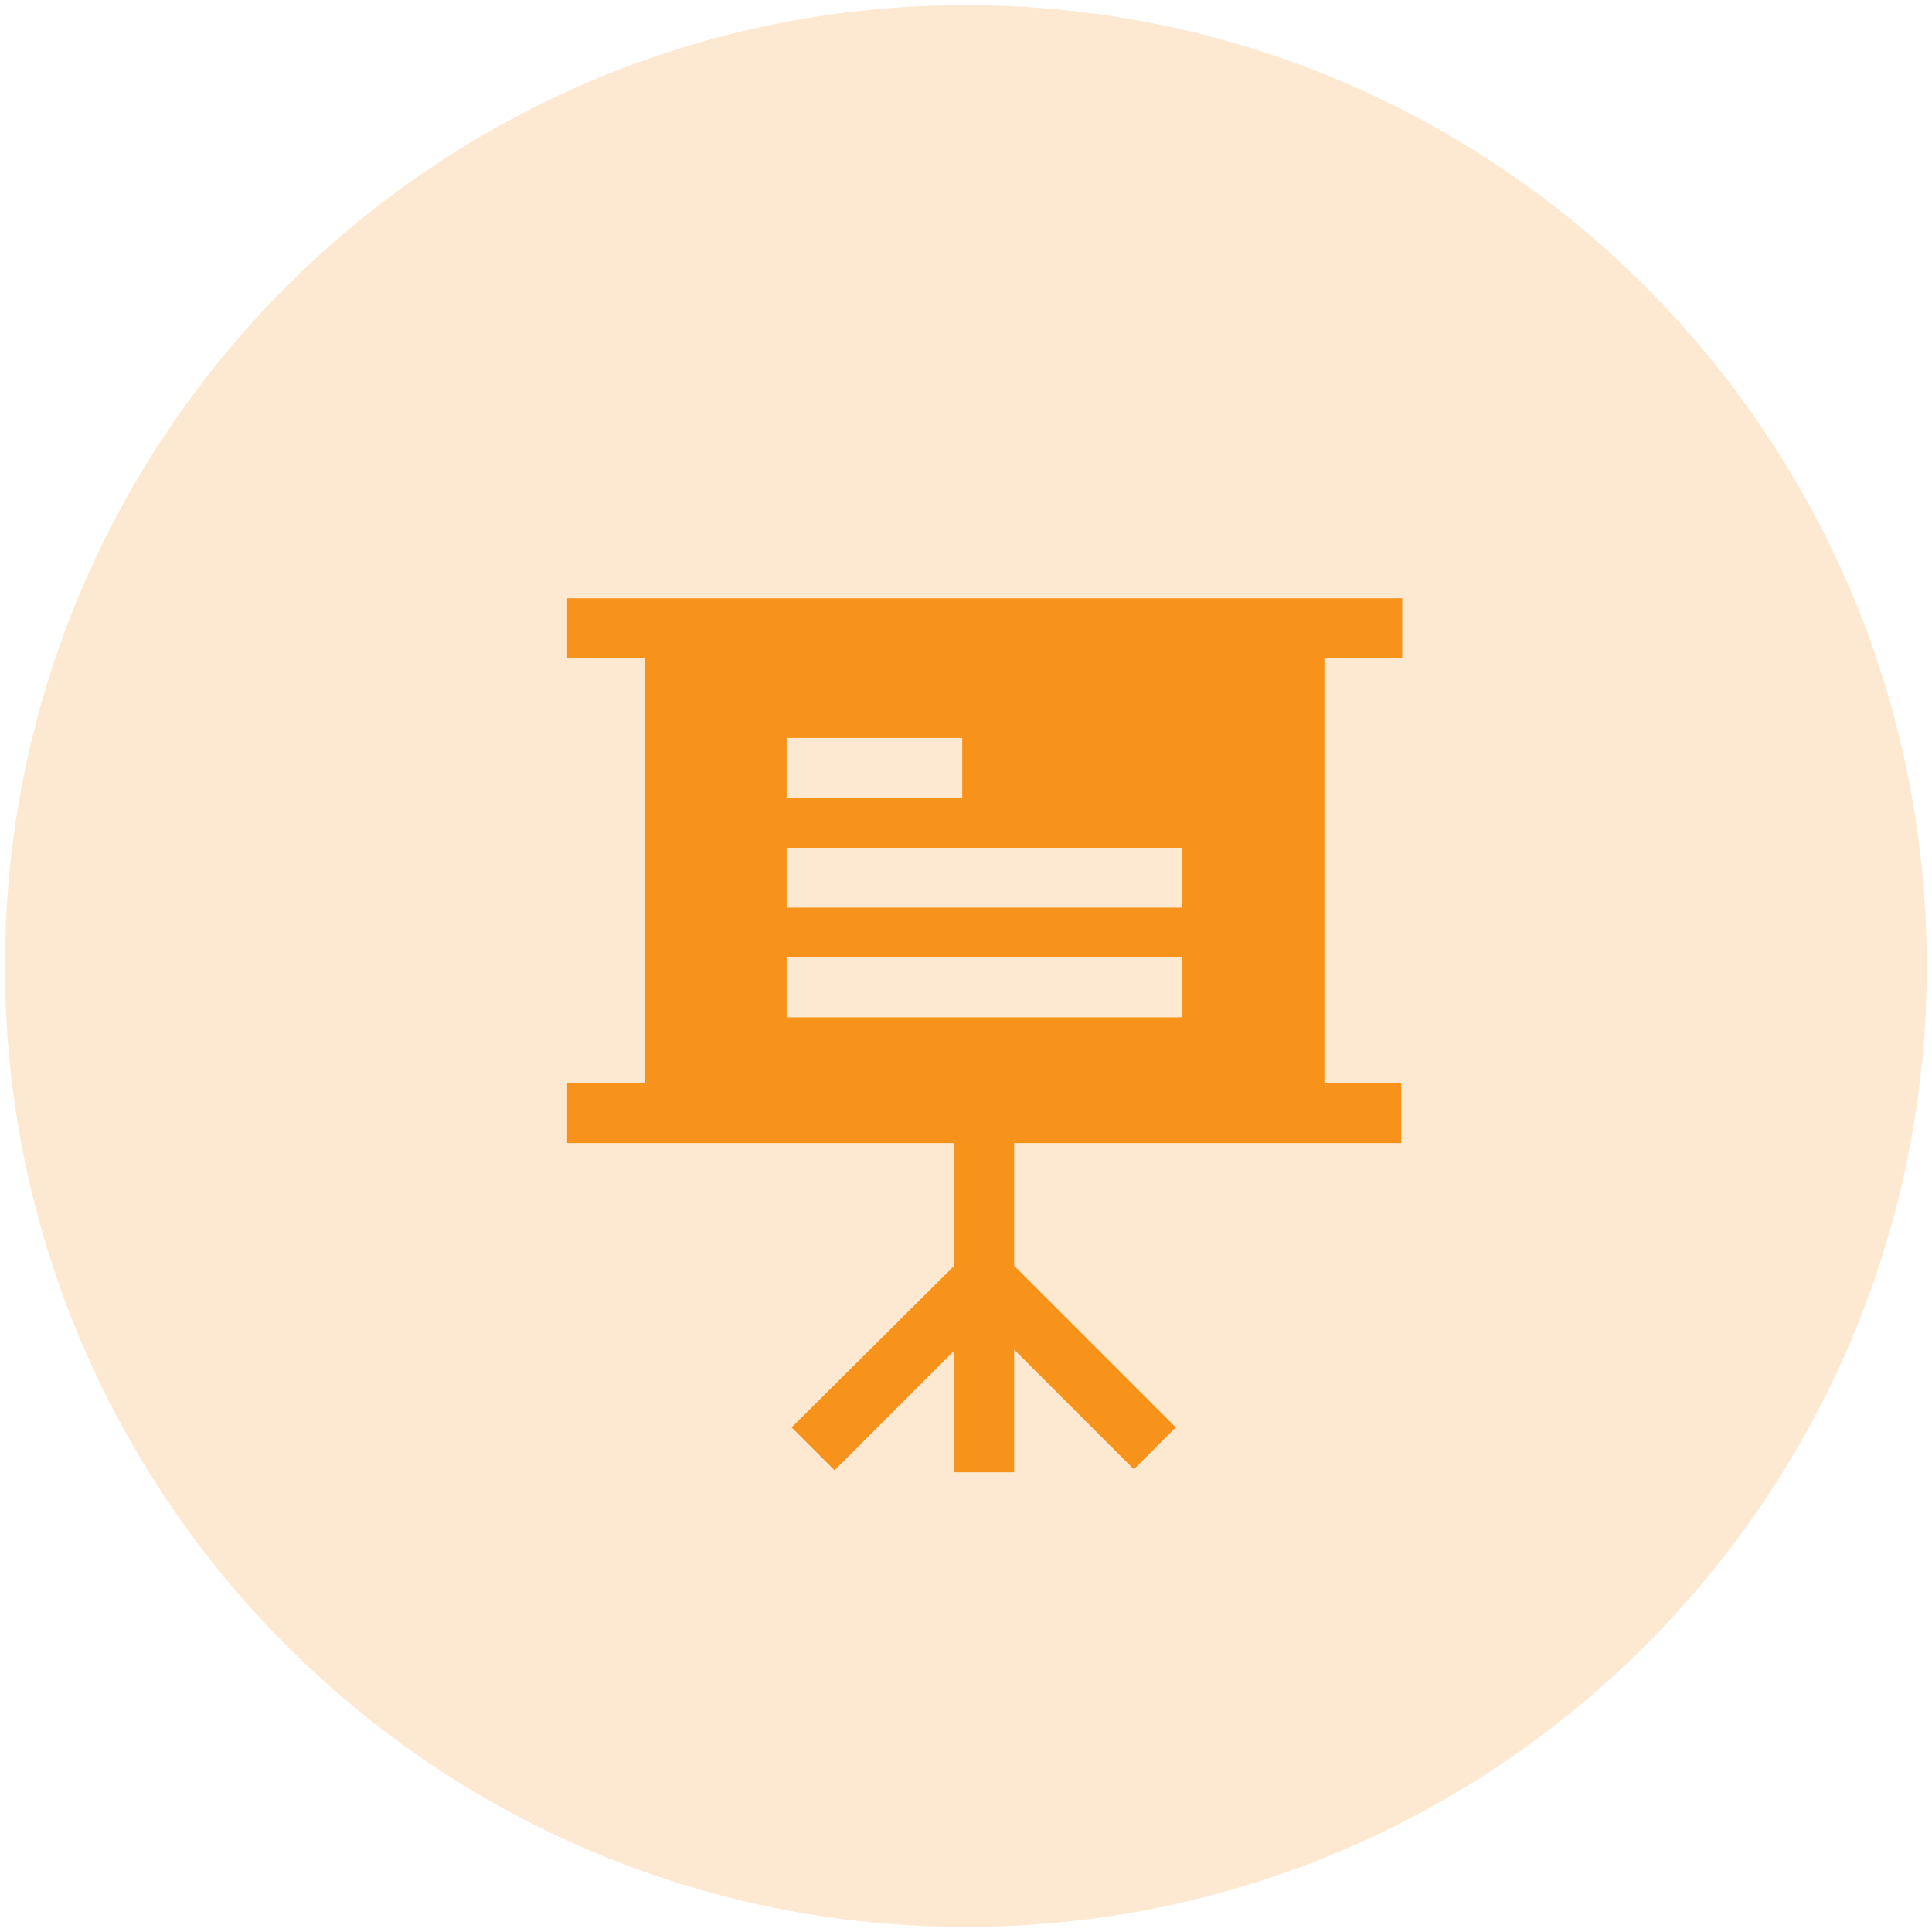 <svg width="62" height="62" viewBox="0 0 62 62" fill="none" xmlns="http://www.w3.org/2000/svg">
<path d="M61.832 31C61.832 48.031 48.026 61.837 30.995 61.837C13.965 61.837 0.159 48.031 0.159 31C0.159 13.97 13.965 0.164 30.995 0.164C48.026 0.164 61.832 13.97 61.832 31Z" fill="#F7931A" fill-opacity="0.2"/>
<path d="M40.581 19.2H18.2V21.121H20.698V34.761H18.2V36.682H30.623V40.621L25.404 45.808L26.781 47.184L30.623 43.342V47.248H32.545V43.31L36.387 47.152L37.732 45.808L32.545 40.621V36.682H44.968V34.761H42.502V21.121H45V19.2H40.581ZM25.244 23.683H30.88V25.604H25.244V23.683ZM37.924 32.648H25.244V30.727H37.924V32.648ZM37.924 29.126H25.244V27.205H37.924V29.126Z" fill="#F7931A"/>
</svg>
